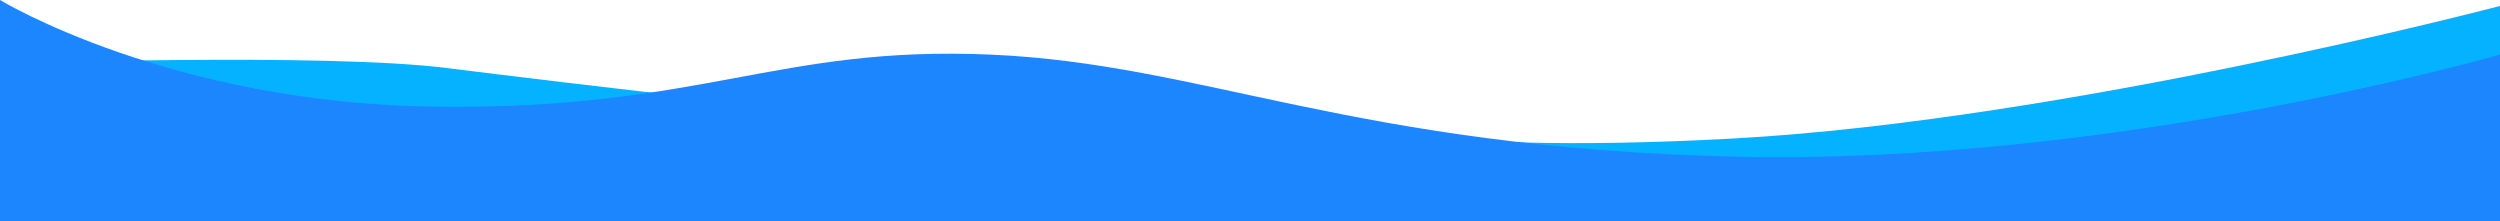 <svg xmlns="http://www.w3.org/2000/svg" width="1920" height="170" viewBox="0 0 1920 170"><defs><style>.a{fill:#05b2ff;}.b{fill:#1b86ff;}</style></defs><g transform="translate(0 -2078)"><path class="a" d="M0,48.88s251.974-8.629,344.639,3.562c82.441,10.305,331.477,40.8,412.078,41.719,204.57,2.33-179.836-30.555,36.573-17.416s283.876,43.539,538.146,29.607S1920,4.565,1920,4.565V170H0Z" transform="translate(0 2078)"/><path class="b" d="M0,0S130.686,79.64,335.256,81.969,596.492,34.947,760.2,41.913s278.652,71.4,571.237,78.371S1920,41.913,1920,41.913V170H0Z" transform="translate(0 2078)"/></g></svg>